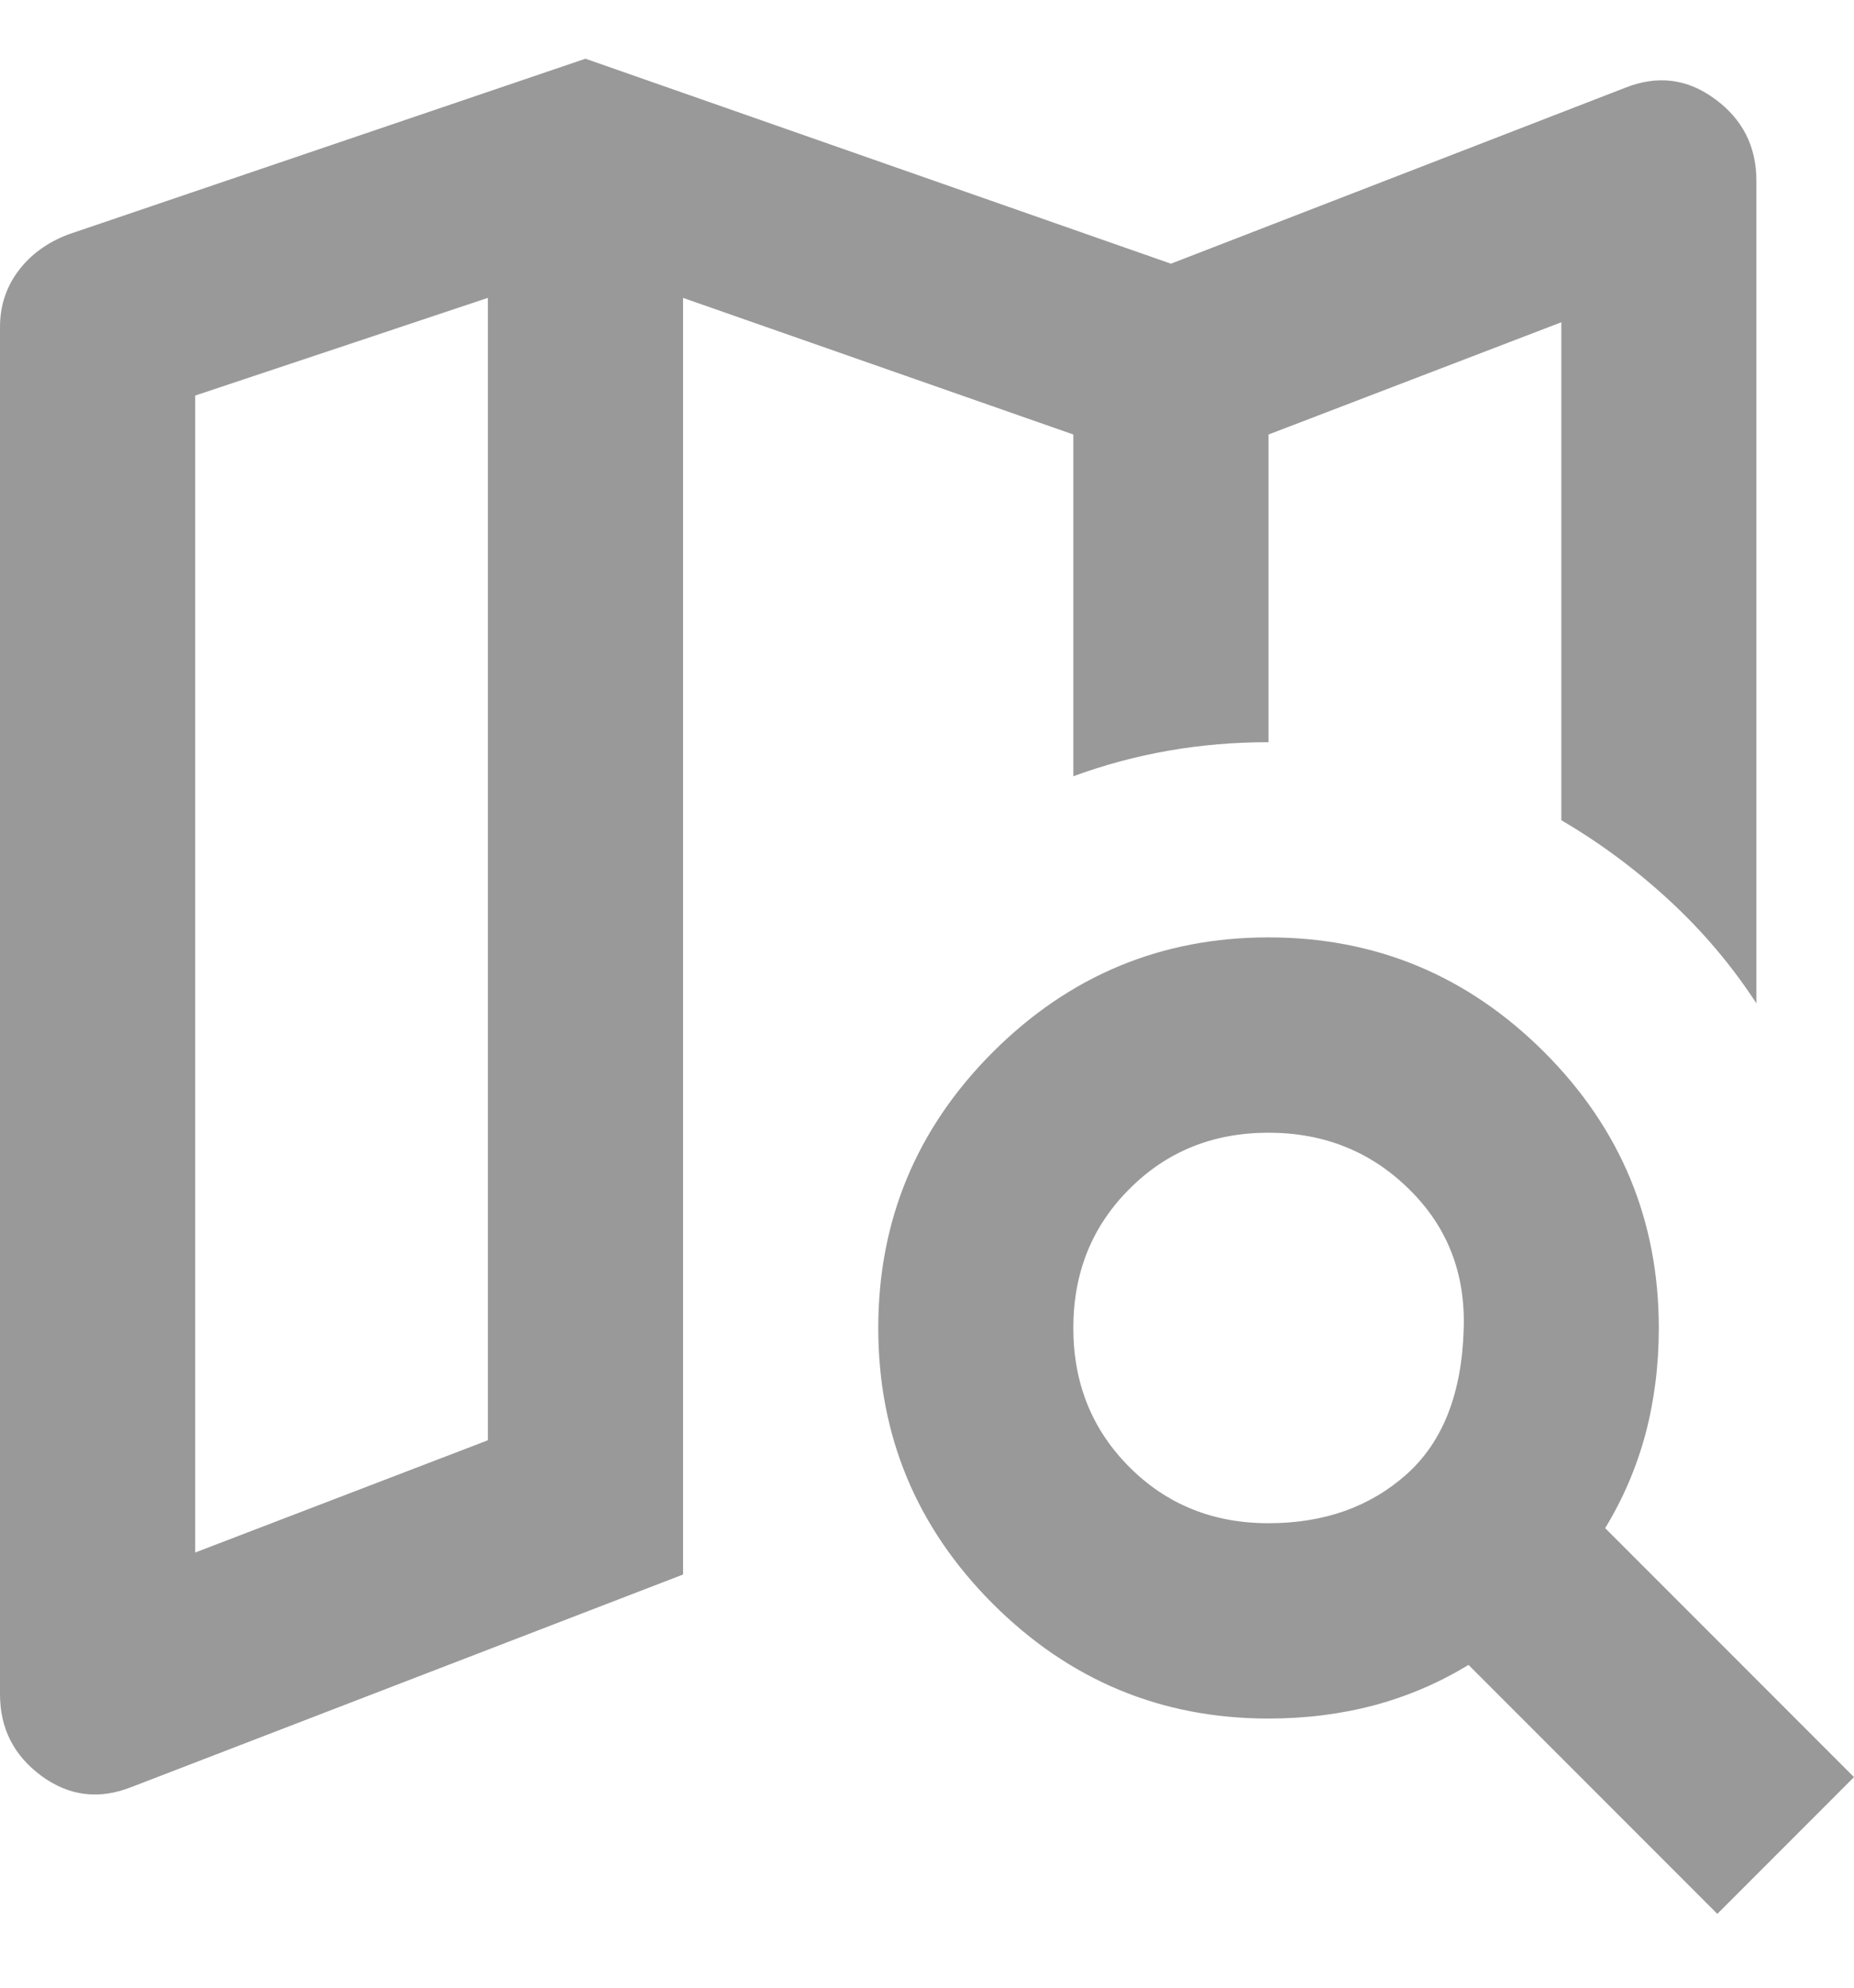 <svg width="14" height="15" viewBox="0 0 14 15" fill="none" xmlns="http://www.w3.org/2000/svg">
<path d="M0.995 13.485C0.749 13.583 0.522 13.555 0.313 13.402C0.104 13.248 0 13.043 0 12.785V2.469C0 2.309 0.046 2.168 0.138 2.045C0.23 1.922 0.356 1.83 0.516 1.769L4.421 0.443L8.842 1.99L12.268 0.664C12.514 0.565 12.741 0.593 12.95 0.747C13.159 0.9 13.263 1.106 13.263 1.364V7.572C13.079 7.289 12.861 7.031 12.609 6.798C12.357 6.565 12.084 6.362 11.79 6.19V2.432L9.579 3.279V5.601C9.321 5.601 9.069 5.622 8.824 5.665C8.578 5.708 8.339 5.772 8.105 5.858V3.279L5.158 2.248V11.882L0.995 13.485ZM1.474 11.716L3.684 10.869V2.248L1.474 2.985V11.716ZM9.579 11.495C9.996 11.495 10.343 11.373 10.62 11.127C10.896 10.881 11.04 10.513 11.053 10.022C11.065 9.604 10.927 9.254 10.638 8.972C10.35 8.689 9.996 8.548 9.579 8.548C9.161 8.548 8.811 8.689 8.529 8.972C8.246 9.254 8.105 9.604 8.105 10.022C8.105 10.439 8.246 10.789 8.529 11.072C8.811 11.354 9.161 11.495 9.579 11.495ZM9.579 12.969C8.768 12.969 8.075 12.68 7.497 12.103C6.92 11.526 6.632 10.832 6.632 10.022C6.632 9.211 6.92 8.517 7.497 7.94C8.075 7.363 8.768 7.074 9.579 7.074C10.389 7.074 11.083 7.363 11.661 7.94C12.238 8.517 12.526 9.211 12.526 10.022C12.526 10.304 12.492 10.571 12.425 10.823C12.357 11.075 12.256 11.311 12.121 11.532L14 13.411L12.968 14.443L11.089 12.564C10.868 12.699 10.632 12.8 10.38 12.868C10.129 12.935 9.861 12.969 9.579 12.969Z" fill="black" fill-opacity="0.4"/>
</svg>
